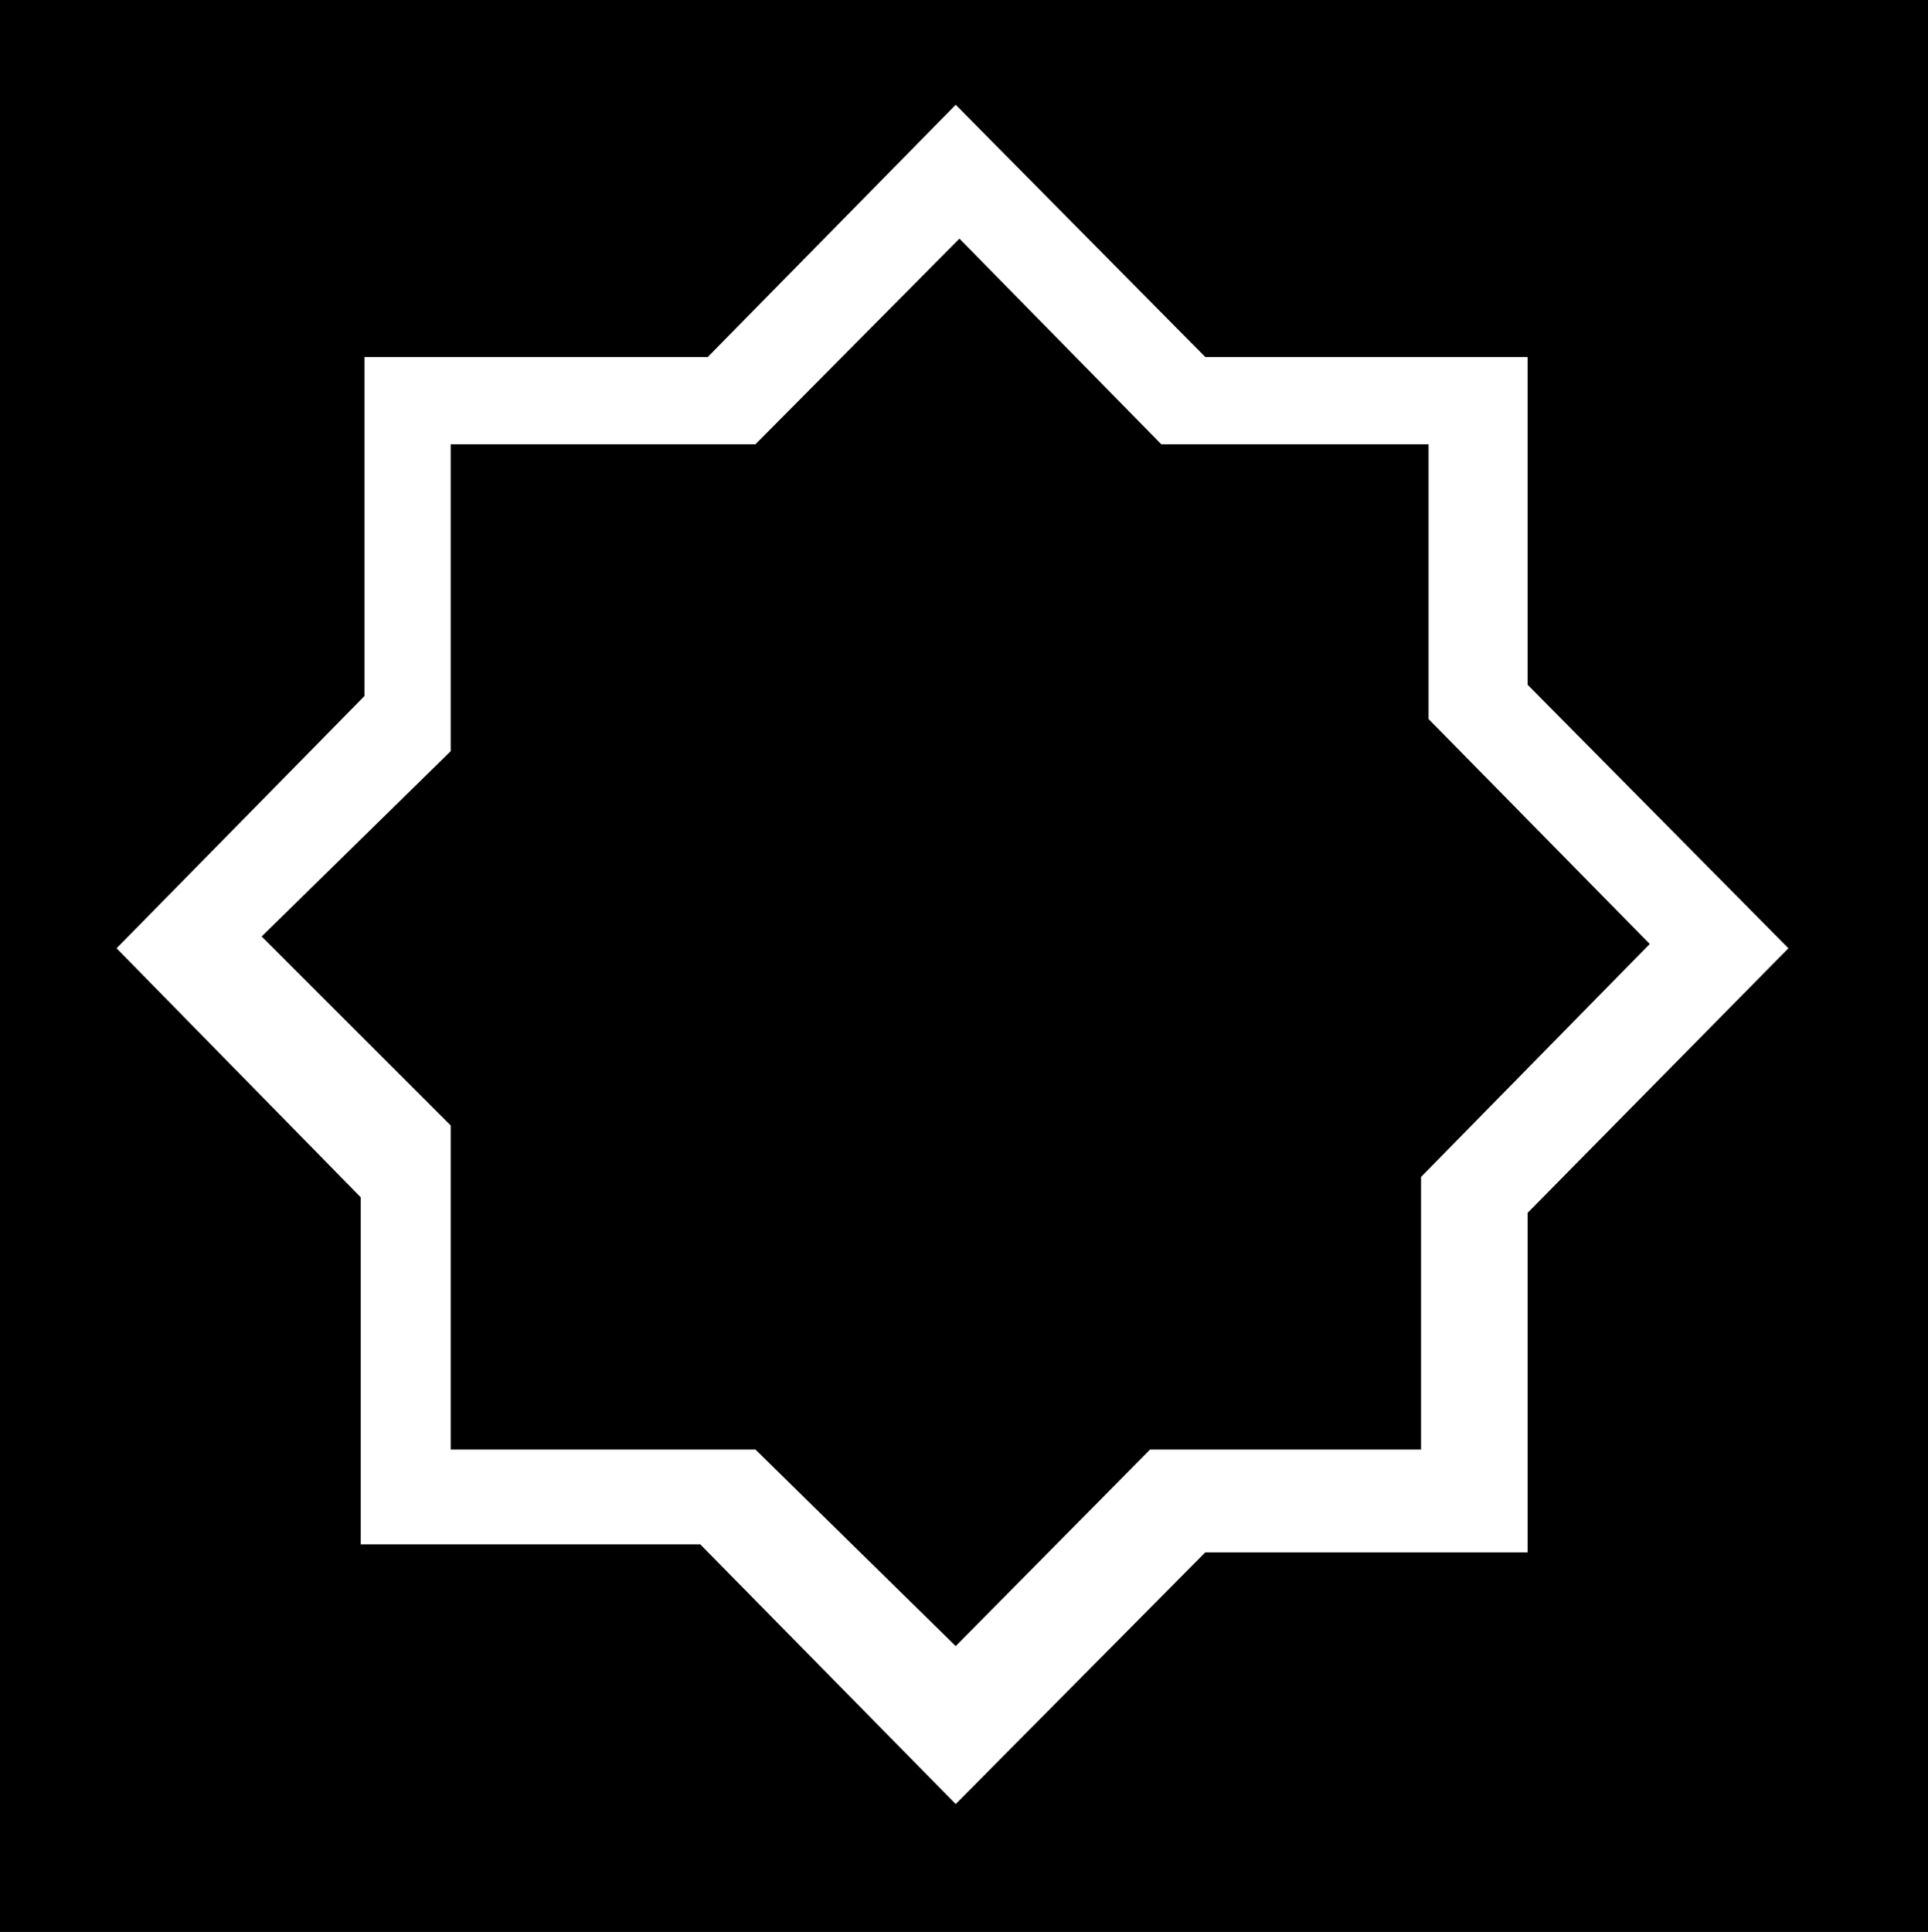 <svg xmlns="http://www.w3.org/2000/svg" width="360.027" height="360.726"><rect width="100%" height="100%" fill="#808080" stroke="none"/><path d="M.363.363v360h359.3v-360H.364"/><path fill="none" stroke="#000" stroke-miterlimit="10" stroke-width=".726" d="M.363.363v360h359.3v-360Zm0 0"/><path fill="#fff" d="m178.465 19.562 46.601 47.102h60.2v61.199l48.699 49.2-48.7 49.398v63.402h-60.199l-46.601 47-47.7-48.5H67.363v-64.8l-45.598-46.5 46.301-47.102V66.664h64.098l46.3-47.102"/><path d="M141.066 82.96H84.164v57.301l-35.301 34.602 35.3 35.3v60.5h56.903l37.399 36.7 36.3-36.7h50.598v-50.902l42.703-43.5-41.3-42v-51.3h-49.903l-37.7-38.399-38.097 38.399"/></svg>
